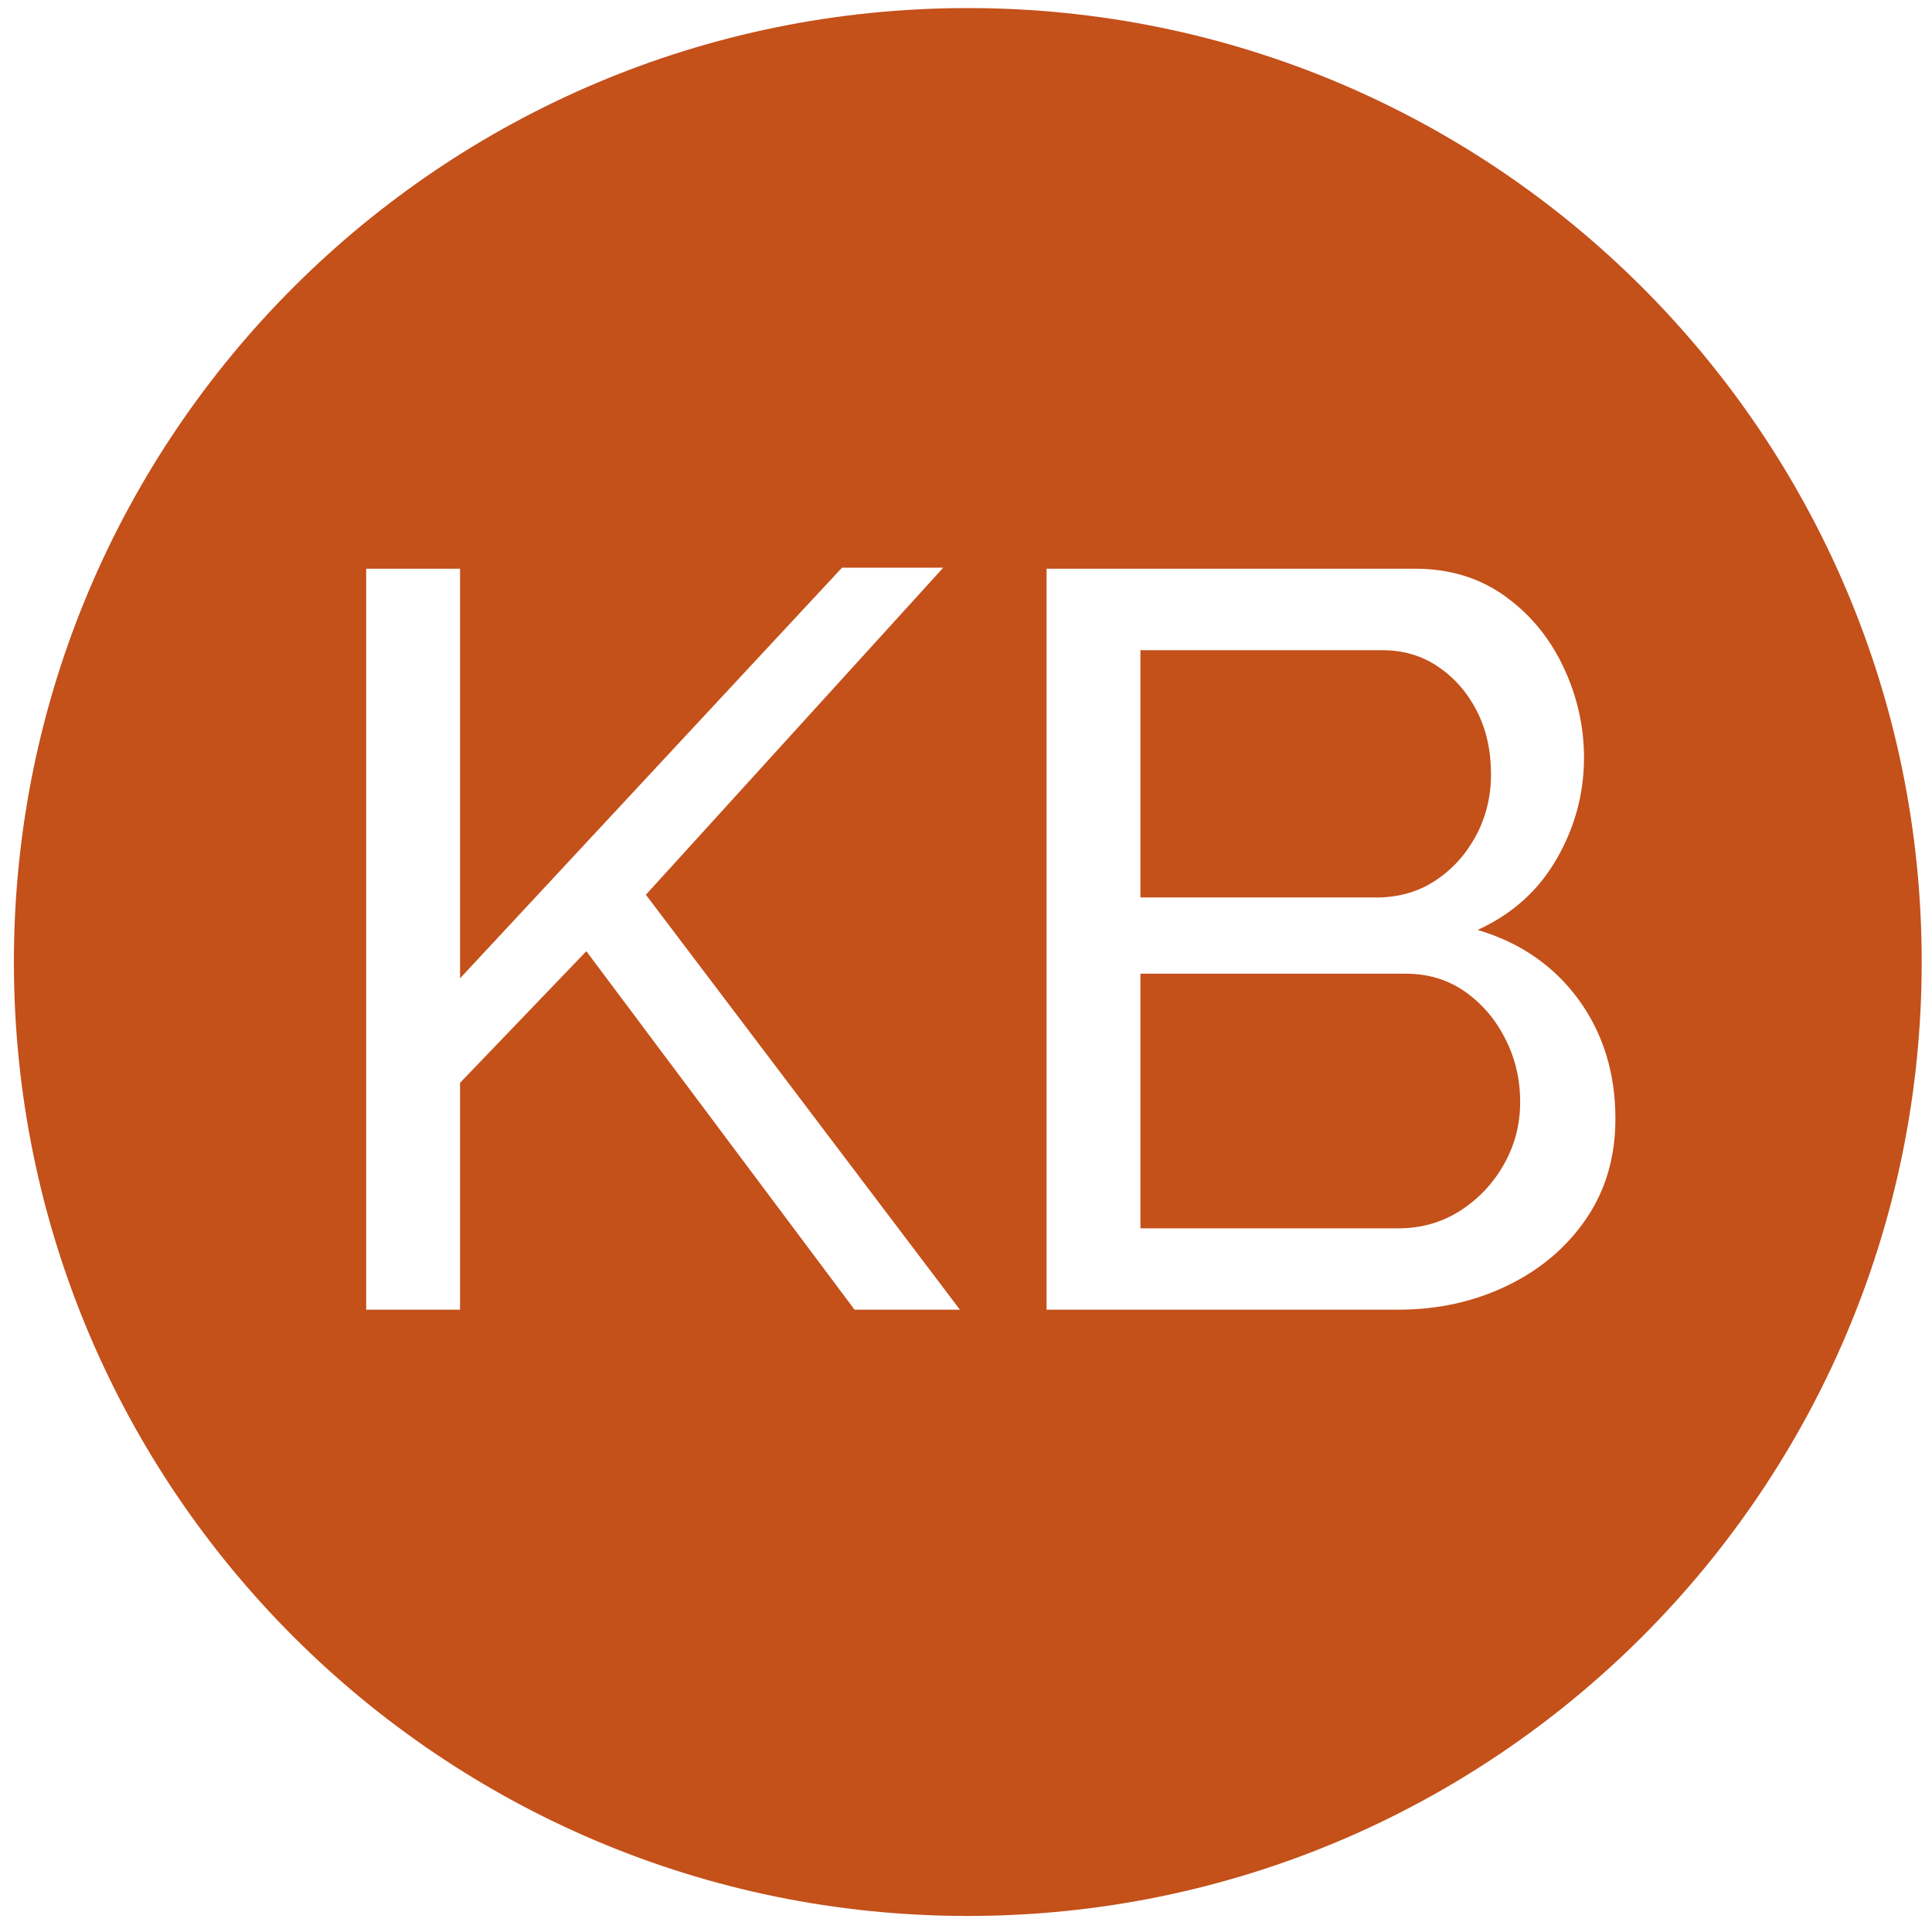 <?xml version="1.0" encoding="utf-8"?>
<!-- Generator: Adobe Illustrator 25.0.1, SVG Export Plug-In . SVG Version: 6.00 Build 0)  -->
<svg version="1.1" id="Layer_1" xmlns="http://www.w3.org/2000/svg" xmlns:xlink="http://www.w3.org/1999/xlink" x="0px" y="0px"
	 viewBox="0 0 1125.9 1124" style="enable-background:new 0 0 1125.9 1124;" xml:space="preserve">
<style type="text/css">
	.st0{fill:#C4501A;}
</style>
<g>
	<path class="st0" d="M853.5,577.7c-9.9-6.9-21.4-10.3-34.4-10.3H664.6v148.4h150.2c13.4,0,25.4-3.4,36.2-10.3
		c10.7-6.9,19.2-15.9,25.5-27.1c6.3-11.2,9.4-23.2,9.4-36.2c0-13.4-2.9-25.7-8.8-37.1C871.3,593.7,863.4,584.6,853.5,577.7z"/>
	<path class="st0" d="M836.4,513.2c9.9-6.5,17.8-15.2,23.7-26.1c5.9-11,8.8-22.9,8.8-35.9c0-13.8-2.7-26-8.2-36.8
		c-5.5-10.7-13-19.4-22.5-25.8c-9.5-6.5-20.4-9.7-32.5-9.7H664.6V523H802C815.1,523,826.5,519.7,836.4,513.2z"/>
	<path class="st0" d="M564,4.7C257,4.7,8.1,253.5,8.1,560.6c0,307,248.9,555.9,555.9,555.9s555.9-248.9,555.9-555.9
		C1119.9,253.5,871,4.7,564,4.7z M498,763.2L341.7,554.3L268.1,631v132.2h-54.7V331.4h54.7v238.7l222.6-239.3h59L376.4,521.4
		l183,241.8H498z M924.3,710.3c-11.3,16.6-26.7,29.6-45.9,38.9c-19.3,9.3-40.4,14-63.5,14h-205V331.4h214.7
		c20.3,0,37.8,5.4,52.6,16.1s26.1,24.5,34,41.4c7.9,16.8,11.9,34.4,11.9,52.6c0,21.1-5.4,40.9-16.1,59.3
		c-10.7,18.5-26.1,32.1-45.9,41.1c24.7,7.3,44.3,20.8,58.7,40.4c14.4,19.7,21.6,42.9,21.6,69.6C941.4,674.2,935.7,693.7,924.3,710.3
		z"/>
</g>
</svg>
